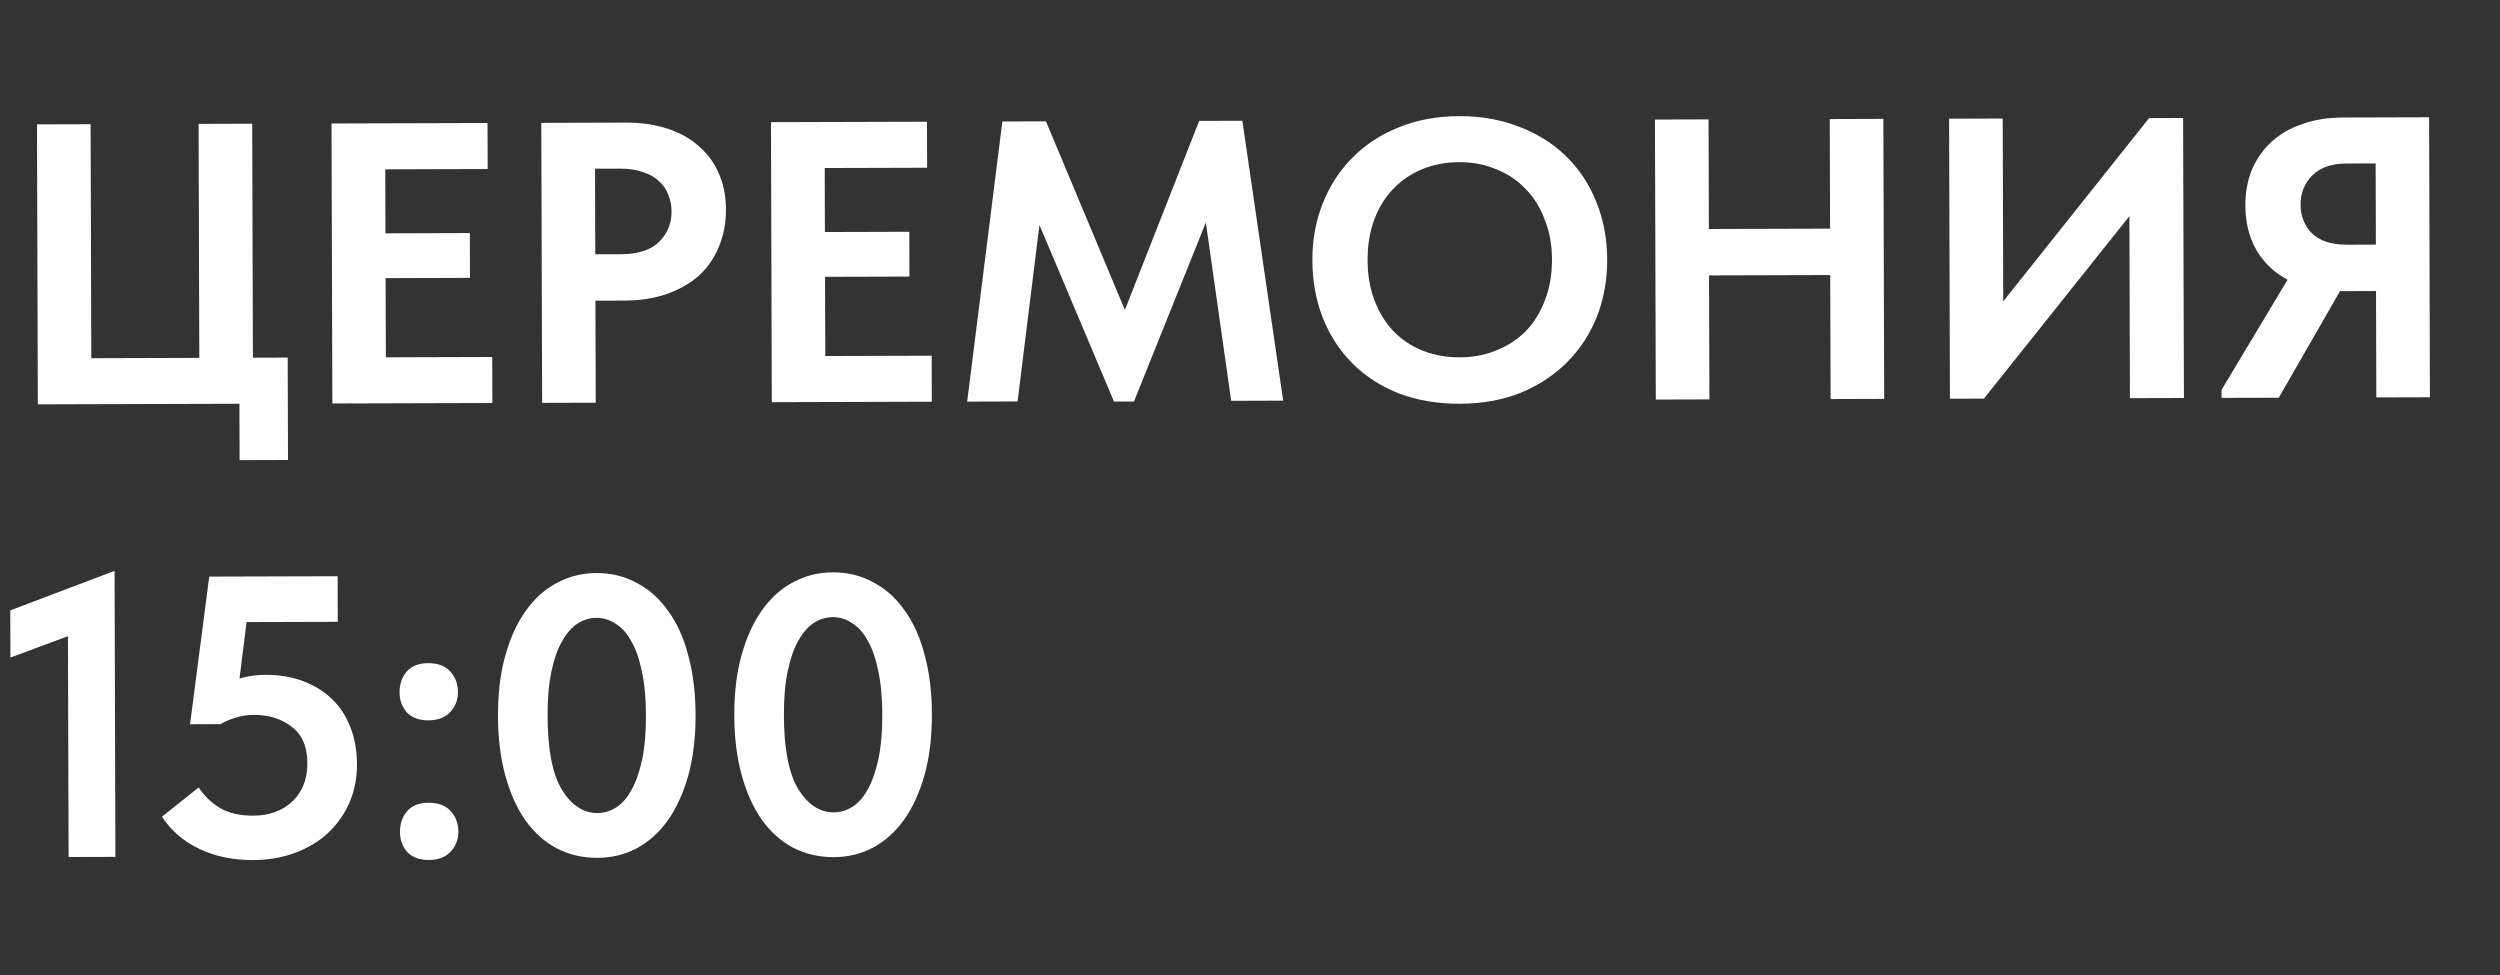 <?xml version="1.0" encoding="UTF-8"?> <svg xmlns="http://www.w3.org/2000/svg" width="100" height="39" viewBox="0 0 100 39" fill="none"><rect x="0" y="0" width="100" height="39" fill="#333333" stroke="none"/><path d="M2.718 25.448L0.417 26.303L0.411 24.415L4.583 22.835L4.616 34.275L2.744 34.28L2.718 25.448ZM10.114 34.403C9.325 34.405 8.615 34.258 7.985 33.961C7.355 33.664 6.852 33.234 6.477 32.669L7.946 31.497C8.171 31.838 8.459 32.114 8.812 32.327C9.165 32.528 9.602 32.628 10.125 32.627C10.765 32.625 11.287 32.437 11.691 32.062C12.095 31.677 12.297 31.164 12.295 30.524C12.293 29.863 12.083 29.378 11.666 29.07C11.26 28.751 10.753 28.593 10.145 28.595C9.889 28.595 9.649 28.633 9.425 28.709C9.201 28.773 8.999 28.859 8.818 28.966L7.602 28.97L8.369 23.064L13.505 23.049L13.51 24.872L9.862 24.883L9.581 27.14C9.911 27.043 10.258 26.994 10.62 26.993C11.175 26.991 11.677 27.075 12.125 27.245C12.573 27.414 12.958 27.653 13.279 27.961C13.6 28.27 13.847 28.648 14.018 29.095C14.19 29.532 14.277 30.022 14.279 30.566C14.28 31.121 14.181 31.633 13.979 32.103C13.778 32.562 13.497 32.963 13.135 33.306C12.773 33.648 12.331 33.916 11.809 34.11C11.298 34.303 10.733 34.401 10.114 34.403ZM17.154 34.398C16.781 34.399 16.492 34.293 16.289 34.08C16.096 33.857 15.999 33.59 15.999 33.281C15.998 32.95 16.093 32.673 16.284 32.448C16.476 32.224 16.763 32.111 17.147 32.11C17.531 32.109 17.825 32.22 18.028 32.443C18.232 32.667 18.334 32.944 18.335 33.274C18.335 33.584 18.23 33.851 18.017 34.075C17.815 34.289 17.527 34.397 17.154 34.398ZM17.137 28.814C16.764 28.815 16.476 28.709 16.273 28.496C16.08 28.273 15.983 28.007 15.982 27.697C15.981 27.367 16.076 27.089 16.268 26.864C16.459 26.64 16.747 26.527 17.131 26.526C17.515 26.525 17.808 26.636 18.012 26.859C18.215 27.083 18.317 27.36 18.318 27.69C18.319 28 18.213 28.267 18 28.491C17.798 28.705 17.511 28.813 17.137 28.814ZM23.903 34.314C23.306 34.316 22.762 34.189 22.27 33.935C21.79 33.68 21.372 33.308 21.019 32.818C20.676 32.329 20.408 31.732 20.214 31.029C20.02 30.325 19.921 29.531 19.919 28.646C19.916 27.728 20.015 26.917 20.215 26.213C20.416 25.497 20.692 24.899 21.042 24.418C21.393 23.927 21.808 23.557 22.287 23.311C22.766 23.053 23.288 22.924 23.854 22.922C24.451 22.92 24.99 23.052 25.471 23.317C25.962 23.572 26.379 23.944 26.722 24.433C27.076 24.912 27.344 25.504 27.527 26.207C27.722 26.91 27.82 27.705 27.823 28.59C27.825 29.508 27.726 30.324 27.526 31.039C27.325 31.744 27.05 32.342 26.699 32.834C26.349 33.315 25.934 33.684 25.454 33.941C24.975 34.188 24.458 34.312 23.903 34.314ZM23.898 32.522C24.165 32.521 24.415 32.446 24.649 32.296C24.884 32.146 25.086 31.916 25.255 31.606C25.436 31.285 25.579 30.88 25.684 30.389C25.789 29.887 25.841 29.289 25.838 28.596C25.837 27.924 25.782 27.343 25.673 26.853C25.576 26.362 25.436 25.963 25.254 25.654C25.082 25.334 24.873 25.1 24.628 24.952C24.393 24.792 24.136 24.713 23.859 24.714C23.592 24.715 23.342 24.79 23.108 24.94C22.873 25.09 22.666 25.326 22.486 25.646C22.305 25.956 22.163 26.362 22.057 26.863C21.952 27.354 21.901 27.946 21.903 28.64C21.907 29.973 22.096 30.954 22.471 31.582C22.857 32.21 23.333 32.523 23.898 32.522ZM33.356 34.286C32.759 34.288 32.215 34.161 31.723 33.907C31.243 33.652 30.826 33.28 30.472 32.79C30.129 32.301 29.861 31.704 29.667 31.001C29.473 30.297 29.374 29.503 29.372 28.618C29.369 27.7 29.468 26.889 29.669 26.185C29.869 25.47 30.145 24.871 30.495 24.39C30.846 23.899 31.261 23.529 31.74 23.283C32.219 23.025 32.742 22.896 33.307 22.894C33.904 22.892 34.443 23.024 34.924 23.289C35.415 23.544 35.833 23.916 36.175 24.405C36.529 24.884 36.797 25.476 36.981 26.179C37.175 26.883 37.273 27.677 37.276 28.562C37.278 29.48 37.179 30.296 36.979 31.011C36.778 31.716 36.503 32.314 36.152 32.806C35.802 33.287 35.387 33.656 34.907 33.913C34.428 34.16 33.911 34.284 33.356 34.286ZM33.351 32.494C33.618 32.493 33.868 32.418 34.103 32.268C34.337 32.118 34.539 31.888 34.709 31.578C34.889 31.257 35.032 30.852 35.137 30.361C35.242 29.859 35.294 29.262 35.292 28.568C35.29 27.896 35.235 27.315 35.127 26.825C35.029 26.334 34.889 25.935 34.707 25.626C34.535 25.306 34.327 25.072 34.081 24.924C33.846 24.764 33.59 24.685 33.312 24.686C33.045 24.687 32.795 24.762 32.561 24.912C32.327 25.062 32.119 25.297 31.939 25.618C31.759 25.928 31.616 26.334 31.511 26.835C31.405 27.326 31.354 27.918 31.356 28.612C31.36 29.945 31.549 30.926 31.924 31.554C32.31 32.182 32.786 32.496 33.351 32.494Z" fill="white"></path><path d="M9.577 16.15L1.513 16.174L1.48 4.974L3.624 4.968L3.652 14.328L7.972 14.315L7.944 4.955L10.088 4.948L10.116 14.308L11.508 14.304L11.52 18.4L9.584 18.406L9.577 16.15ZM13.261 4.939L19.501 4.921L19.507 6.761L15.411 6.773L15.418 9.333L18.794 9.323L18.799 11.115L15.424 11.125L15.433 14.293L19.689 14.28L19.694 16.12L13.294 16.139L13.261 4.939ZM25.028 4.904C25.636 4.902 26.185 4.981 26.676 5.139C27.178 5.298 27.6 5.531 27.942 5.84C28.295 6.137 28.563 6.499 28.746 6.925C28.939 7.351 29.036 7.836 29.038 8.38C29.04 8.924 28.945 9.421 28.754 9.869C28.574 10.318 28.309 10.703 27.958 11.024C27.607 11.334 27.175 11.581 26.664 11.763C26.163 11.935 25.593 12.023 24.953 12.024L23.817 12.028L23.829 16.108L21.685 16.114L21.652 4.914L25.028 4.904ZM24.835 10.169C25.529 10.167 26.04 10 26.37 9.668C26.7 9.337 26.864 8.931 26.862 8.451C26.861 8.216 26.818 7.998 26.732 7.795C26.657 7.582 26.534 7.401 26.363 7.252C26.202 7.093 25.988 6.971 25.722 6.886C25.465 6.791 25.156 6.744 24.793 6.745L23.801 6.748L23.811 10.172L24.835 10.169ZM30.839 4.887L37.079 4.869L37.085 6.709L32.989 6.721L32.996 9.281L36.372 9.271L36.377 11.063L33.002 11.073L33.011 14.241L37.267 14.228L37.272 16.068L30.872 16.087L30.839 4.887ZM40.094 4.86L41.838 4.854L44.996 12.397L47.966 4.836L49.694 4.831L51.327 16.026L49.247 16.033L48.234 8.9L45.359 16.06L44.559 16.062L41.578 8.999L40.703 16.058L38.687 16.064L40.094 4.86ZM58.395 14.294C58.918 14.292 59.403 14.2 59.85 14.017C60.308 13.835 60.702 13.577 61.032 13.246C61.361 12.903 61.616 12.492 61.796 12.011C61.987 11.52 62.081 10.976 62.079 10.379C62.078 9.792 61.98 9.259 61.787 8.78C61.604 8.289 61.347 7.879 61.015 7.55C60.694 7.209 60.304 6.949 59.845 6.769C59.396 6.579 58.905 6.484 58.372 6.486C57.839 6.487 57.348 6.579 56.901 6.762C56.453 6.945 56.065 7.207 55.735 7.549C55.405 7.892 55.151 8.303 54.971 8.784C54.791 9.264 54.702 9.803 54.703 10.4C54.705 10.998 54.797 11.536 54.98 12.016C55.163 12.495 55.415 12.905 55.736 13.245C56.068 13.586 56.458 13.846 56.906 14.026C57.365 14.206 57.862 14.295 58.395 14.294ZM58.4 16.15C57.504 16.152 56.693 16.016 55.967 15.741C55.241 15.455 54.621 15.057 54.108 14.546C53.594 14.036 53.198 13.429 52.918 12.726C52.639 12.023 52.498 11.25 52.495 10.407C52.493 9.596 52.629 8.844 52.905 8.15C53.18 7.445 53.573 6.836 54.083 6.322C54.594 5.798 55.211 5.391 55.936 5.101C56.66 4.8 57.47 4.648 58.366 4.646C59.241 4.643 60.041 4.785 60.768 5.071C61.494 5.346 62.119 5.739 62.643 6.249C63.167 6.759 63.569 7.366 63.849 8.069C64.139 8.773 64.285 9.545 64.287 10.388C64.29 11.199 64.153 11.957 63.878 12.661C63.603 13.355 63.205 13.965 62.684 14.489C62.173 15.002 61.556 15.41 60.831 15.71C60.107 16 59.296 16.147 58.4 16.15ZM73.209 11.002L68.361 11.016L68.376 15.976L66.232 15.982L66.198 4.782L68.342 4.776L68.355 9.16L73.203 9.146L73.19 4.762L75.334 4.755L75.368 15.955L73.224 15.962L73.209 11.002ZM77.964 4.748L80.108 4.741L80.13 12.053L85.964 4.724L87.324 4.72L87.357 15.92L85.197 15.926L85.176 8.646L79.357 15.944L77.997 15.948L77.964 4.748ZM88.861 15.595L91.504 11.188C90.98 10.912 90.568 10.524 90.268 10.023C89.968 9.512 89.817 8.91 89.815 8.217C89.813 7.683 89.902 7.203 90.082 6.776C90.273 6.338 90.533 5.969 90.863 5.67C91.204 5.359 91.614 5.123 92.093 4.962C92.573 4.79 93.111 4.703 93.708 4.701L97.164 4.691L97.197 15.891L95.053 15.897L95.041 11.641L93.601 11.646L91.15 15.909L88.862 15.915L88.861 15.595ZM95.035 9.785L95.026 6.537L93.858 6.541C93.26 6.542 92.802 6.704 92.483 7.025C92.175 7.335 92.021 7.725 92.023 8.194C92.024 8.642 92.174 9.02 92.474 9.329C92.784 9.637 93.259 9.79 93.899 9.789L95.035 9.785Z" fill="white"></path></svg> 